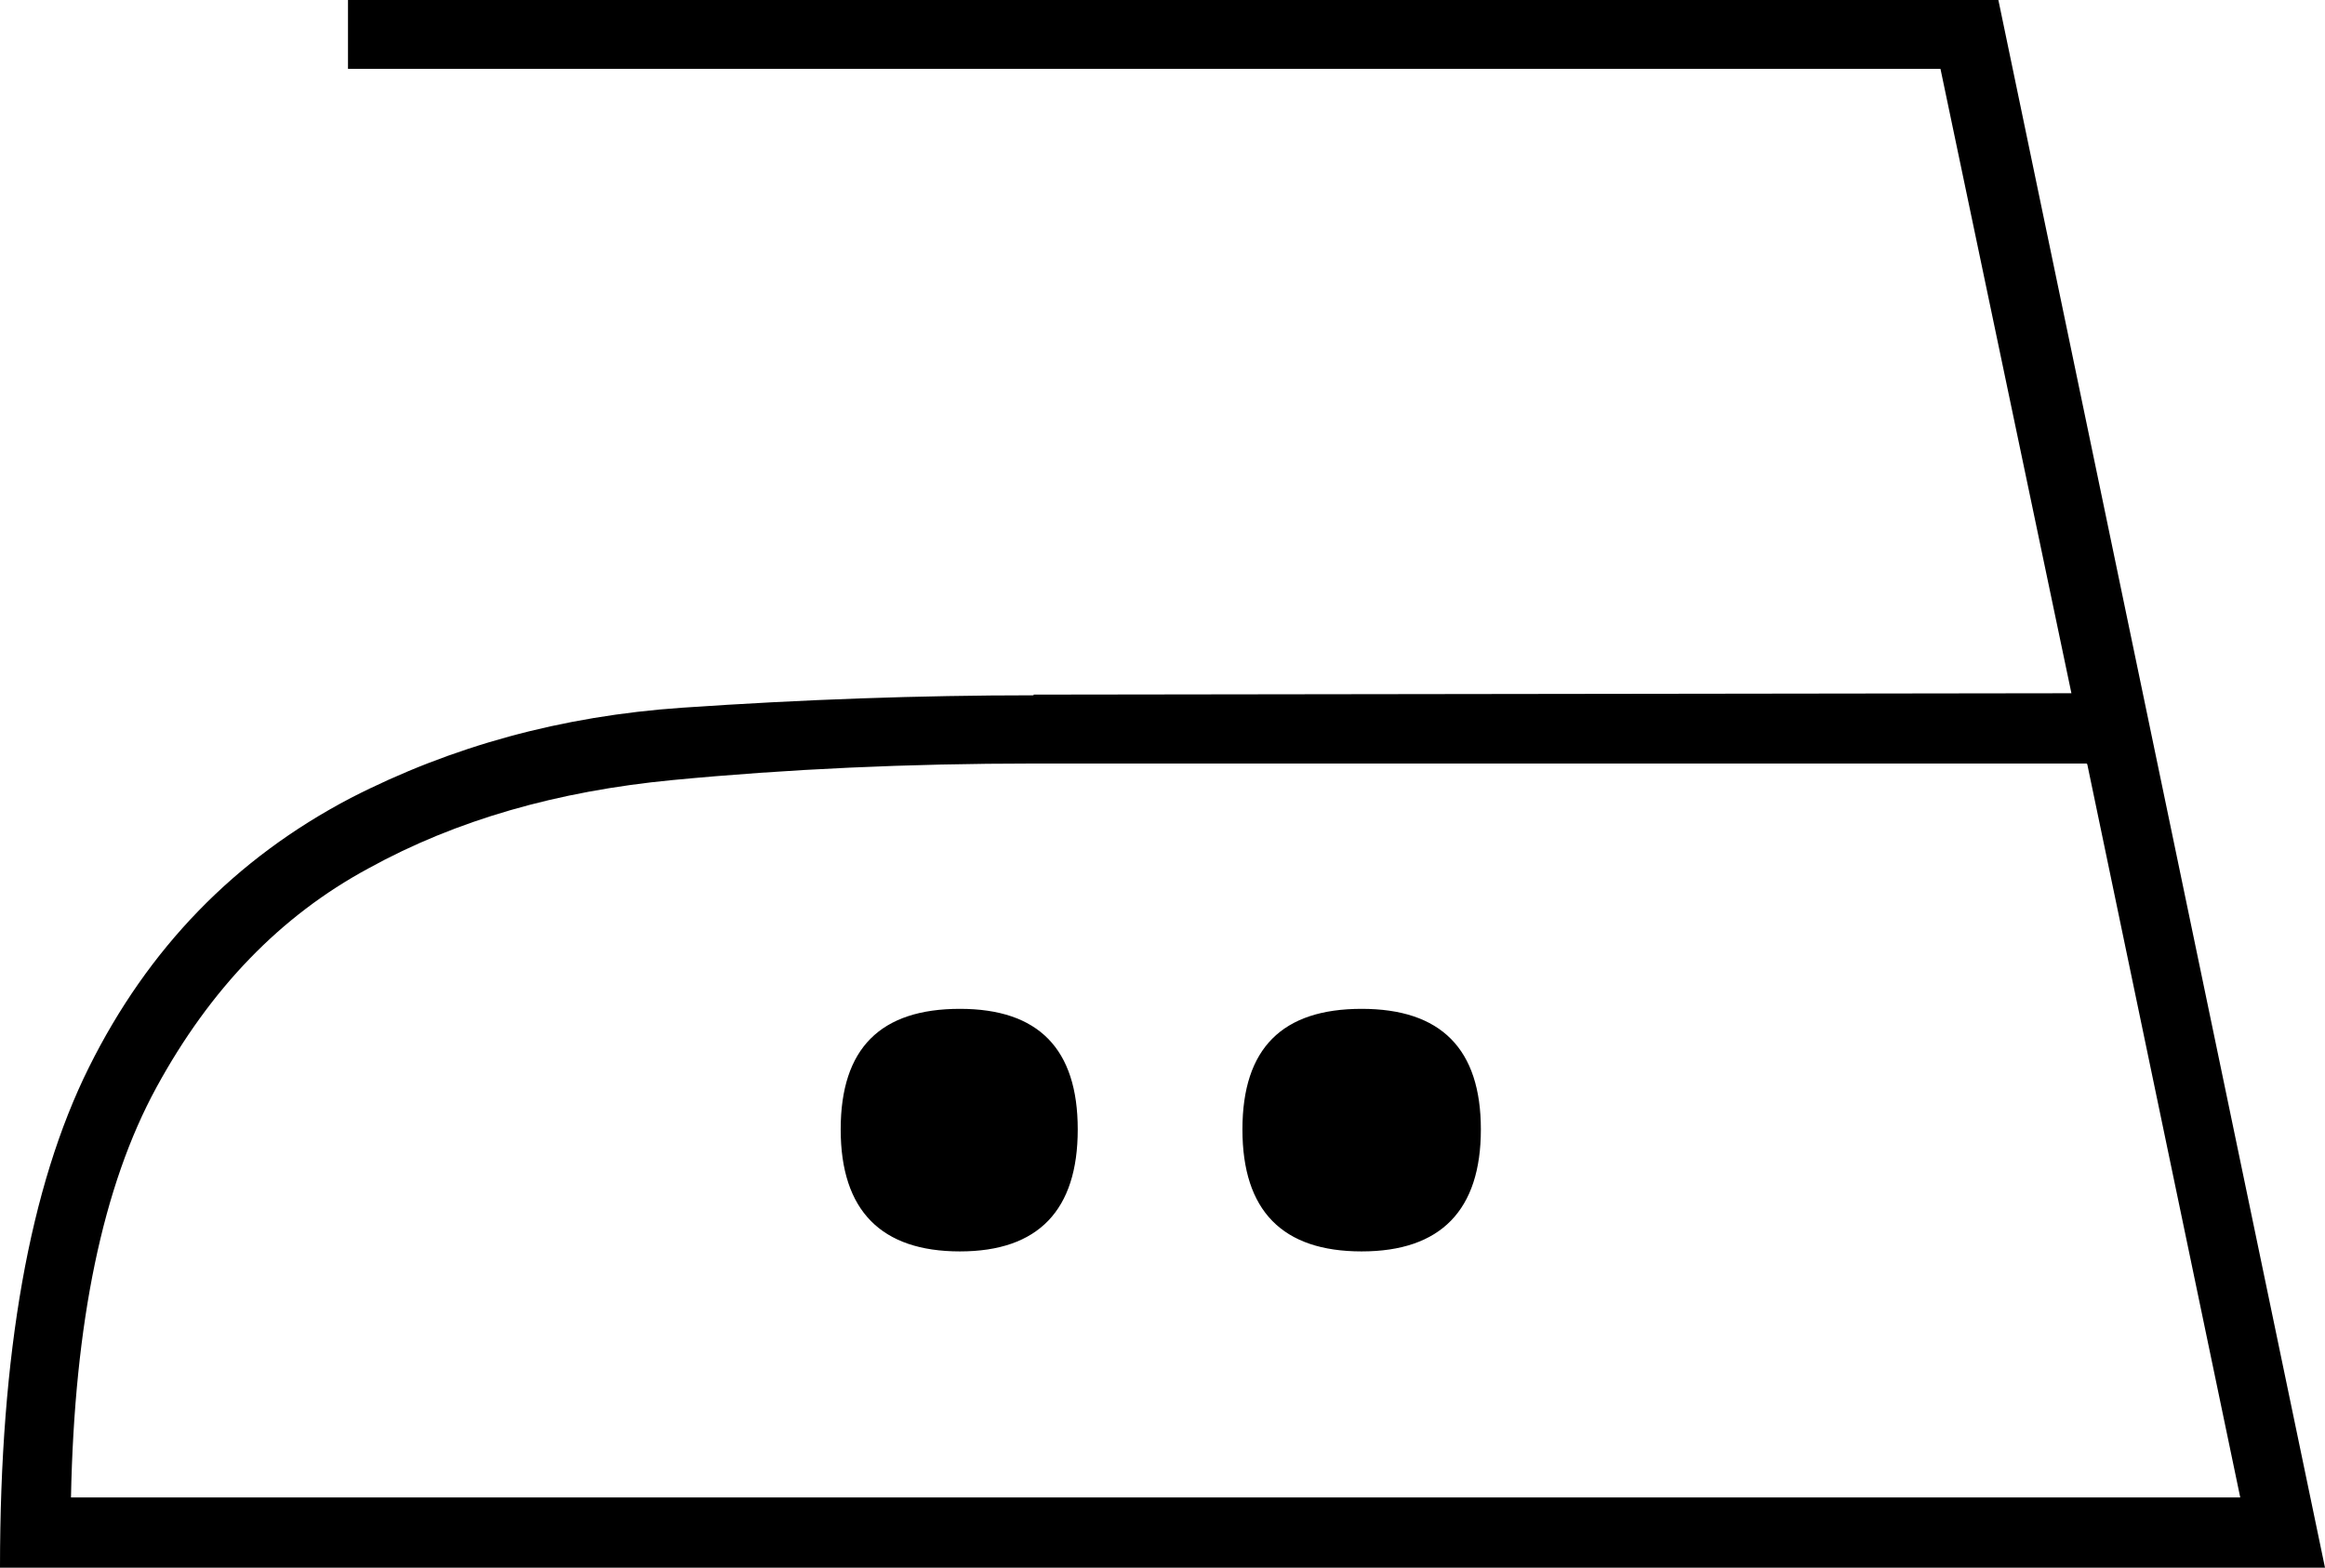 <svg viewBox="0 0 33.74 22.75" xmlns="http://www.w3.org/2000/svg" data-name="Ebene 1" id="Ebene_1">
  <path d="M15,10.08l15.06-.02-1.9-9.06H5.05V0h23.95l4.74,22.75H0c0-3.11.43-5.53,1.29-7.26.86-1.73,2.12-3.03,3.8-3.91,1.46-.75,3.06-1.19,4.81-1.31,1.75-.12,3.45-.18,5.1-.18ZM30.28,11.08h-15.27c-1.83,0-3.58.08-5.25.24-1.67.16-3.14.58-4.41,1.28-1.28.69-2.3,1.75-3.08,3.18-.78,1.43-1.19,3.41-1.24,5.95h31.48l-2.22-10.64ZM13.93,14.64c1.14,0,1.71.58,1.71,1.75s-.57,1.77-1.71,1.77-1.73-.59-1.73-1.77.58-1.75,1.73-1.75ZM19.76,14.64c1.15,0,1.73.58,1.73,1.75s-.58,1.77-1.73,1.77-1.73-.59-1.73-1.77.58-1.75,1.73-1.75Z"></path>
</svg>